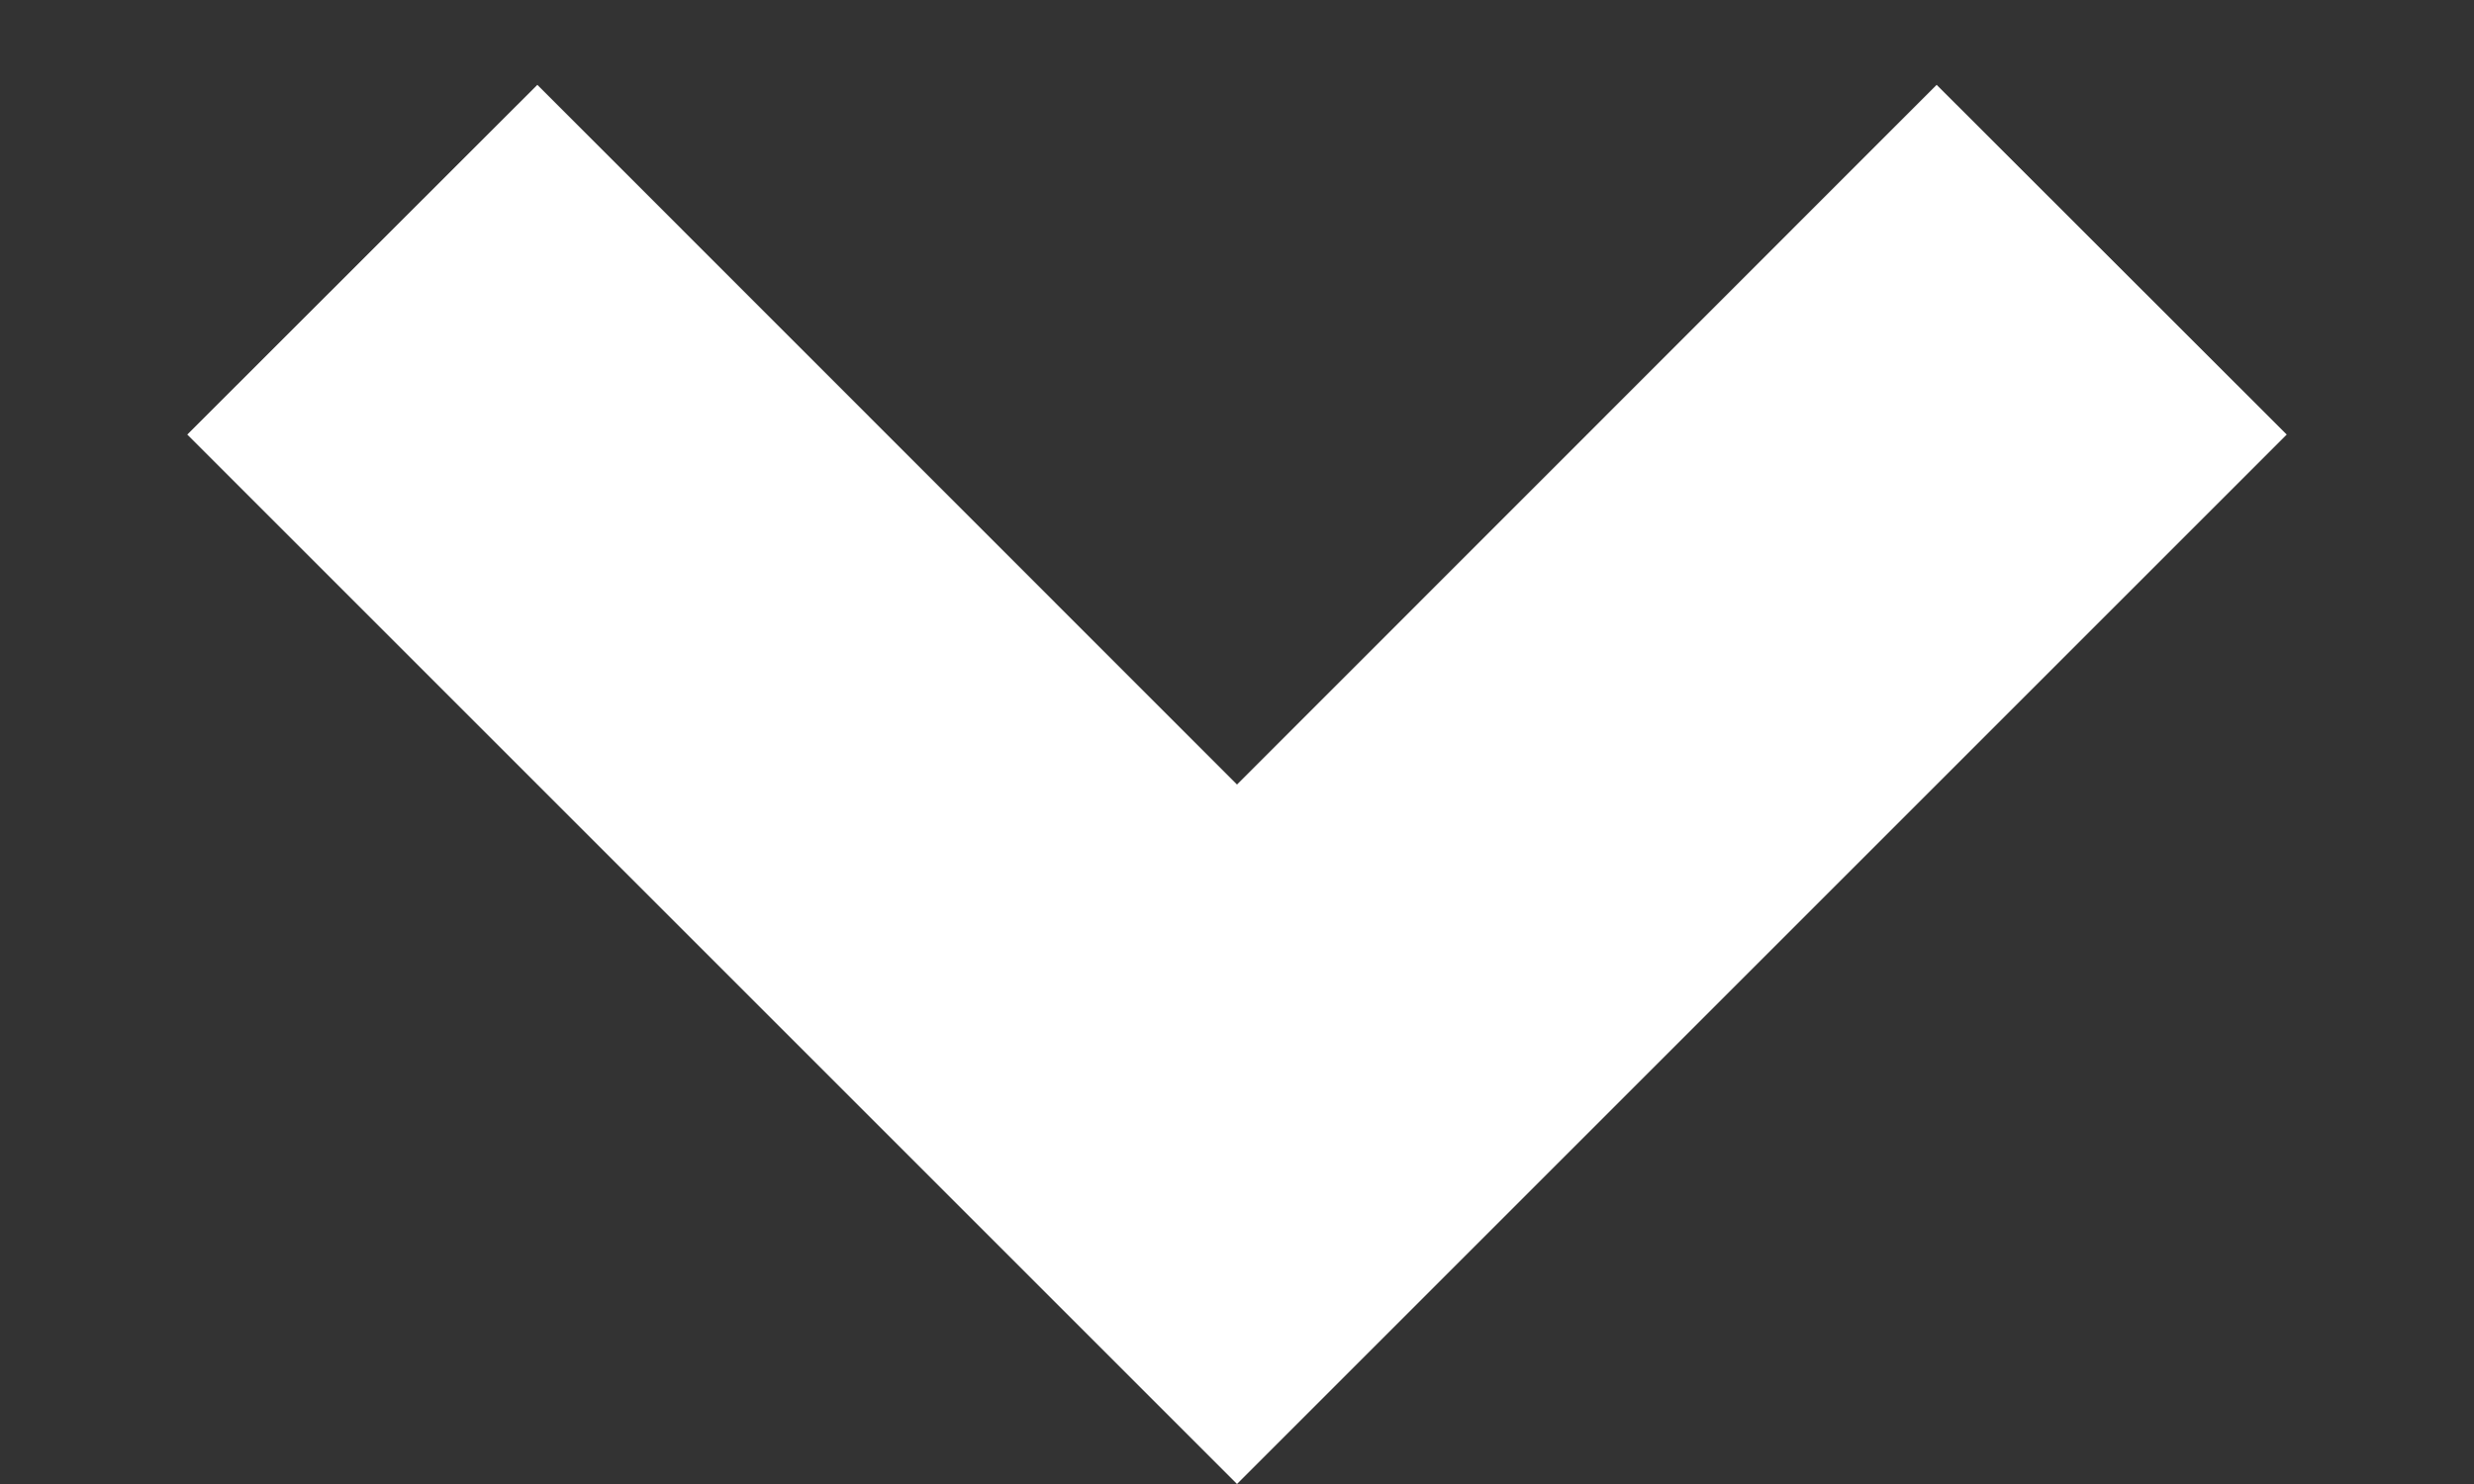 <?xml version="1.0" encoding="UTF-8"?>
<svg width="10px" height="6px" viewBox="0 0 10 6" version="1.1" xmlns="http://www.w3.org/2000/svg" xmlns:xlink="http://www.w3.org/1999/xlink">
    <rect x="0" y="0" width="10" height="6" fill="#333333" stroke="none"/>
    <title>Path</title>
    <g id="Page-1" stroke="none" stroke-width="1" fill="none" fill-rule="evenodd">
        <g id="arrow-drop-down" transform="translate(-7, -9)" fill="#FFFFFF" fill-rule="nonzero">
            <polygon id="Path" points="12 15 7.757 10.757 9.172 9.343 12 12.172 14.828 9.343 16.243 10.757"></polygon>
        </g>
    </g>
</svg>